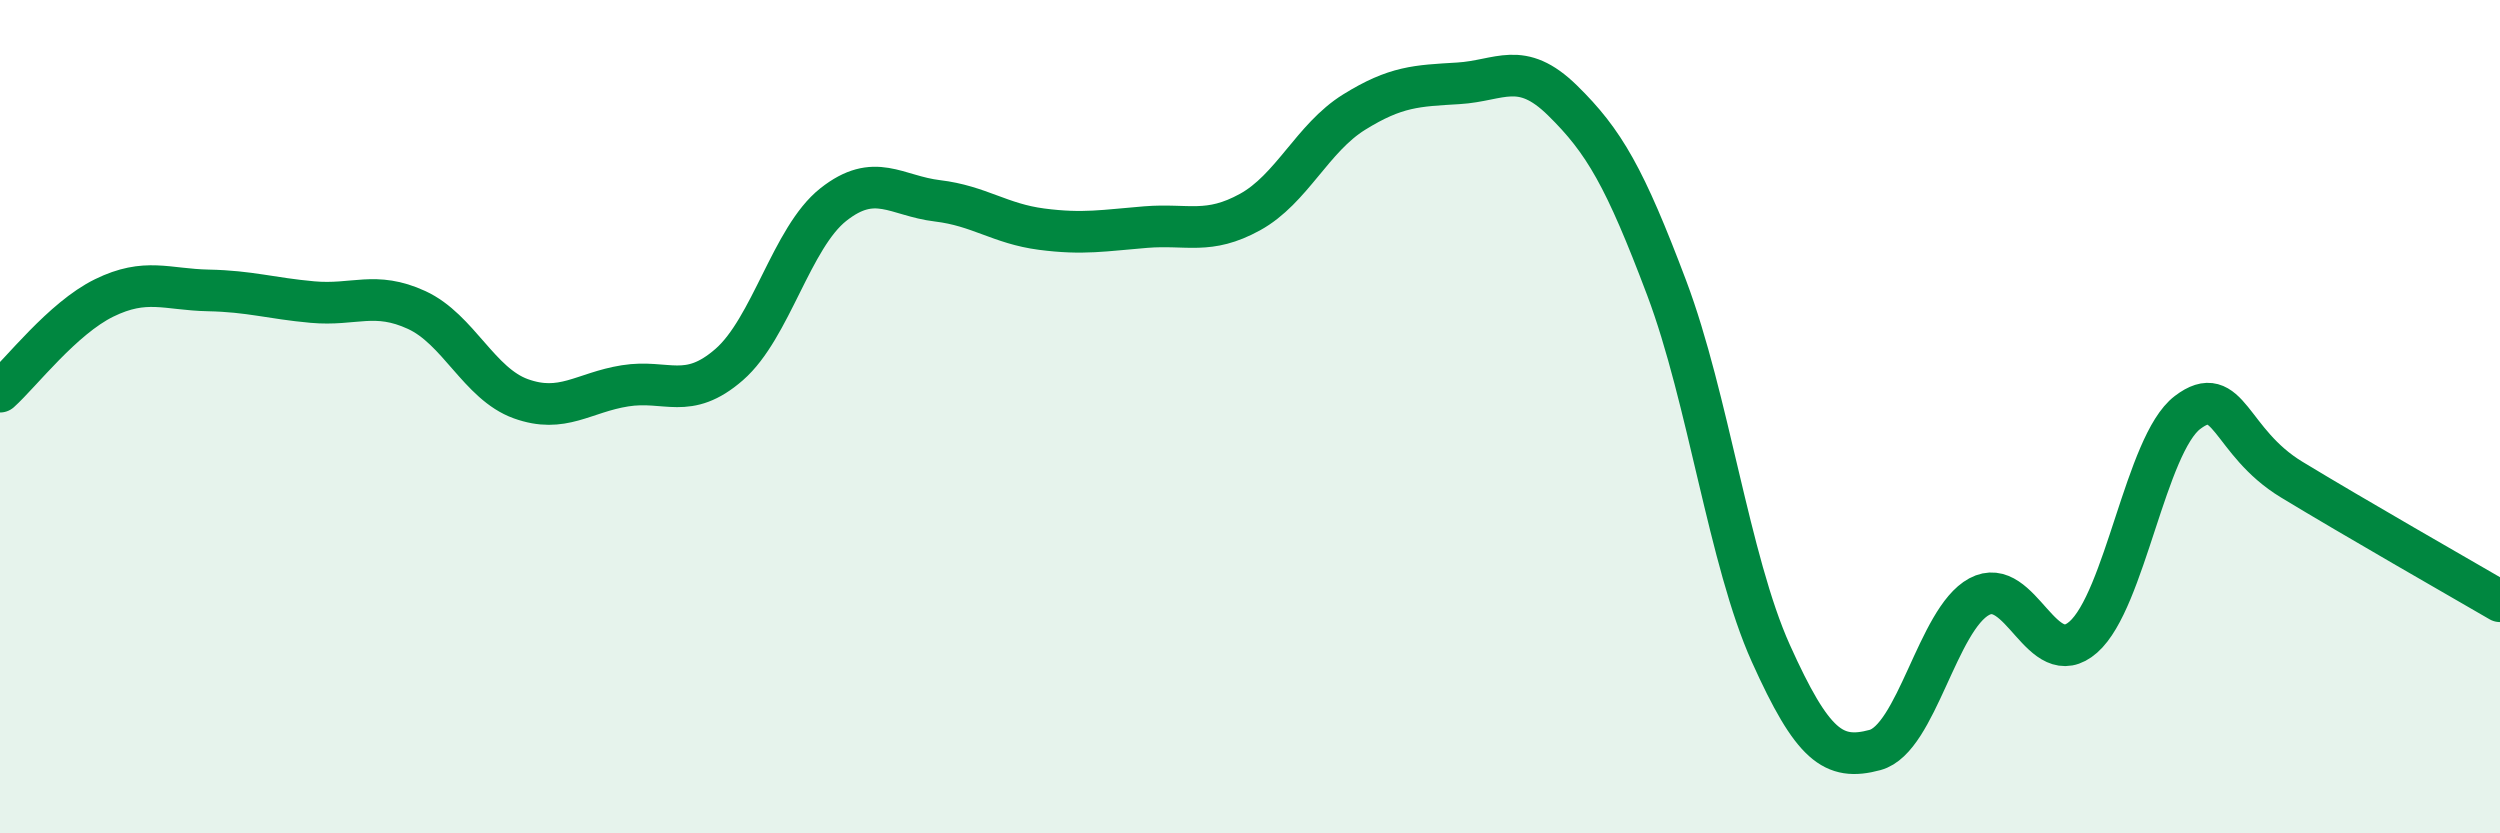 
    <svg width="60" height="20" viewBox="0 0 60 20" xmlns="http://www.w3.org/2000/svg">
      <path
        d="M 0,9.4 C 0.5,8.95 1.5,7.64 2.5,7.15 C 3.5,6.66 4,6.95 5,6.97 C 6,6.99 6.5,7.16 7.5,7.25 C 8.5,7.34 9,6.98 10,7.44 C 11,7.9 11.5,9.21 12.5,9.57 C 13.5,9.93 14,9.42 15,9.26 C 16,9.1 16.5,9.62 17.5,8.75 C 18.5,7.88 19,5.7 20,4.91 C 21,4.12 21.5,4.7 22.5,4.82 C 23.5,4.94 24,5.37 25,5.5 C 26,5.63 26.5,5.53 27.5,5.45 C 28.5,5.37 29,5.64 30,5.09 C 31,4.54 31.5,3.31 32.5,2.69 C 33.5,2.07 34,2.06 35,2 C 36,1.94 36.5,1.43 37.5,2.41 C 38.5,3.39 39,4.26 40,6.91 C 41,9.56 41.5,13.46 42.5,15.68 C 43.5,17.9 44,18.27 45,18 C 46,17.73 46.5,14.86 47.5,14.32 C 48.5,13.78 49,16.17 50,15.29 C 51,14.41 51.5,10.66 52.5,9.9 C 53.5,9.14 53.5,10.6 55,11.51 C 56.5,12.42 59,13.85 60,14.43L60 20L0 20Z"
        fill="#008740"
        opacity="0.1"
        stroke-linecap="round"
        stroke-linejoin="round"
      />
      <path
        d="M 0,9.4 C 0.5,8.95 1.5,7.64 2.5,7.15 C 3.5,6.66 4,6.95 5,6.97 C 6,6.99 6.5,7.16 7.5,7.25 C 8.5,7.34 9,6.98 10,7.44 C 11,7.9 11.5,9.21 12.5,9.57 C 13.5,9.93 14,9.42 15,9.26 C 16,9.1 16.5,9.62 17.5,8.75 C 18.5,7.88 19,5.7 20,4.91 C 21,4.12 21.5,4.7 22.5,4.82 C 23.5,4.94 24,5.37 25,5.5 C 26,5.63 26.5,5.53 27.5,5.45 C 28.5,5.37 29,5.64 30,5.09 C 31,4.54 31.5,3.31 32.5,2.69 C 33.5,2.07 34,2.06 35,2 C 36,1.94 36.5,1.43 37.5,2.41 C 38.5,3.39 39,4.26 40,6.91 C 41,9.56 41.5,13.46 42.5,15.68 C 43.5,17.9 44,18.27 45,18 C 46,17.73 46.5,14.86 47.5,14.32 C 48.5,13.78 49,16.17 50,15.29 C 51,14.41 51.5,10.66 52.5,9.9 C 53.5,9.14 53.5,10.6 55,11.51 C 56.5,12.42 59,13.85 60,14.43"
        stroke="#008740"
        stroke-width="1"
        fill="none"
        stroke-linecap="round"
        stroke-linejoin="round"
      />
    </svg>
  